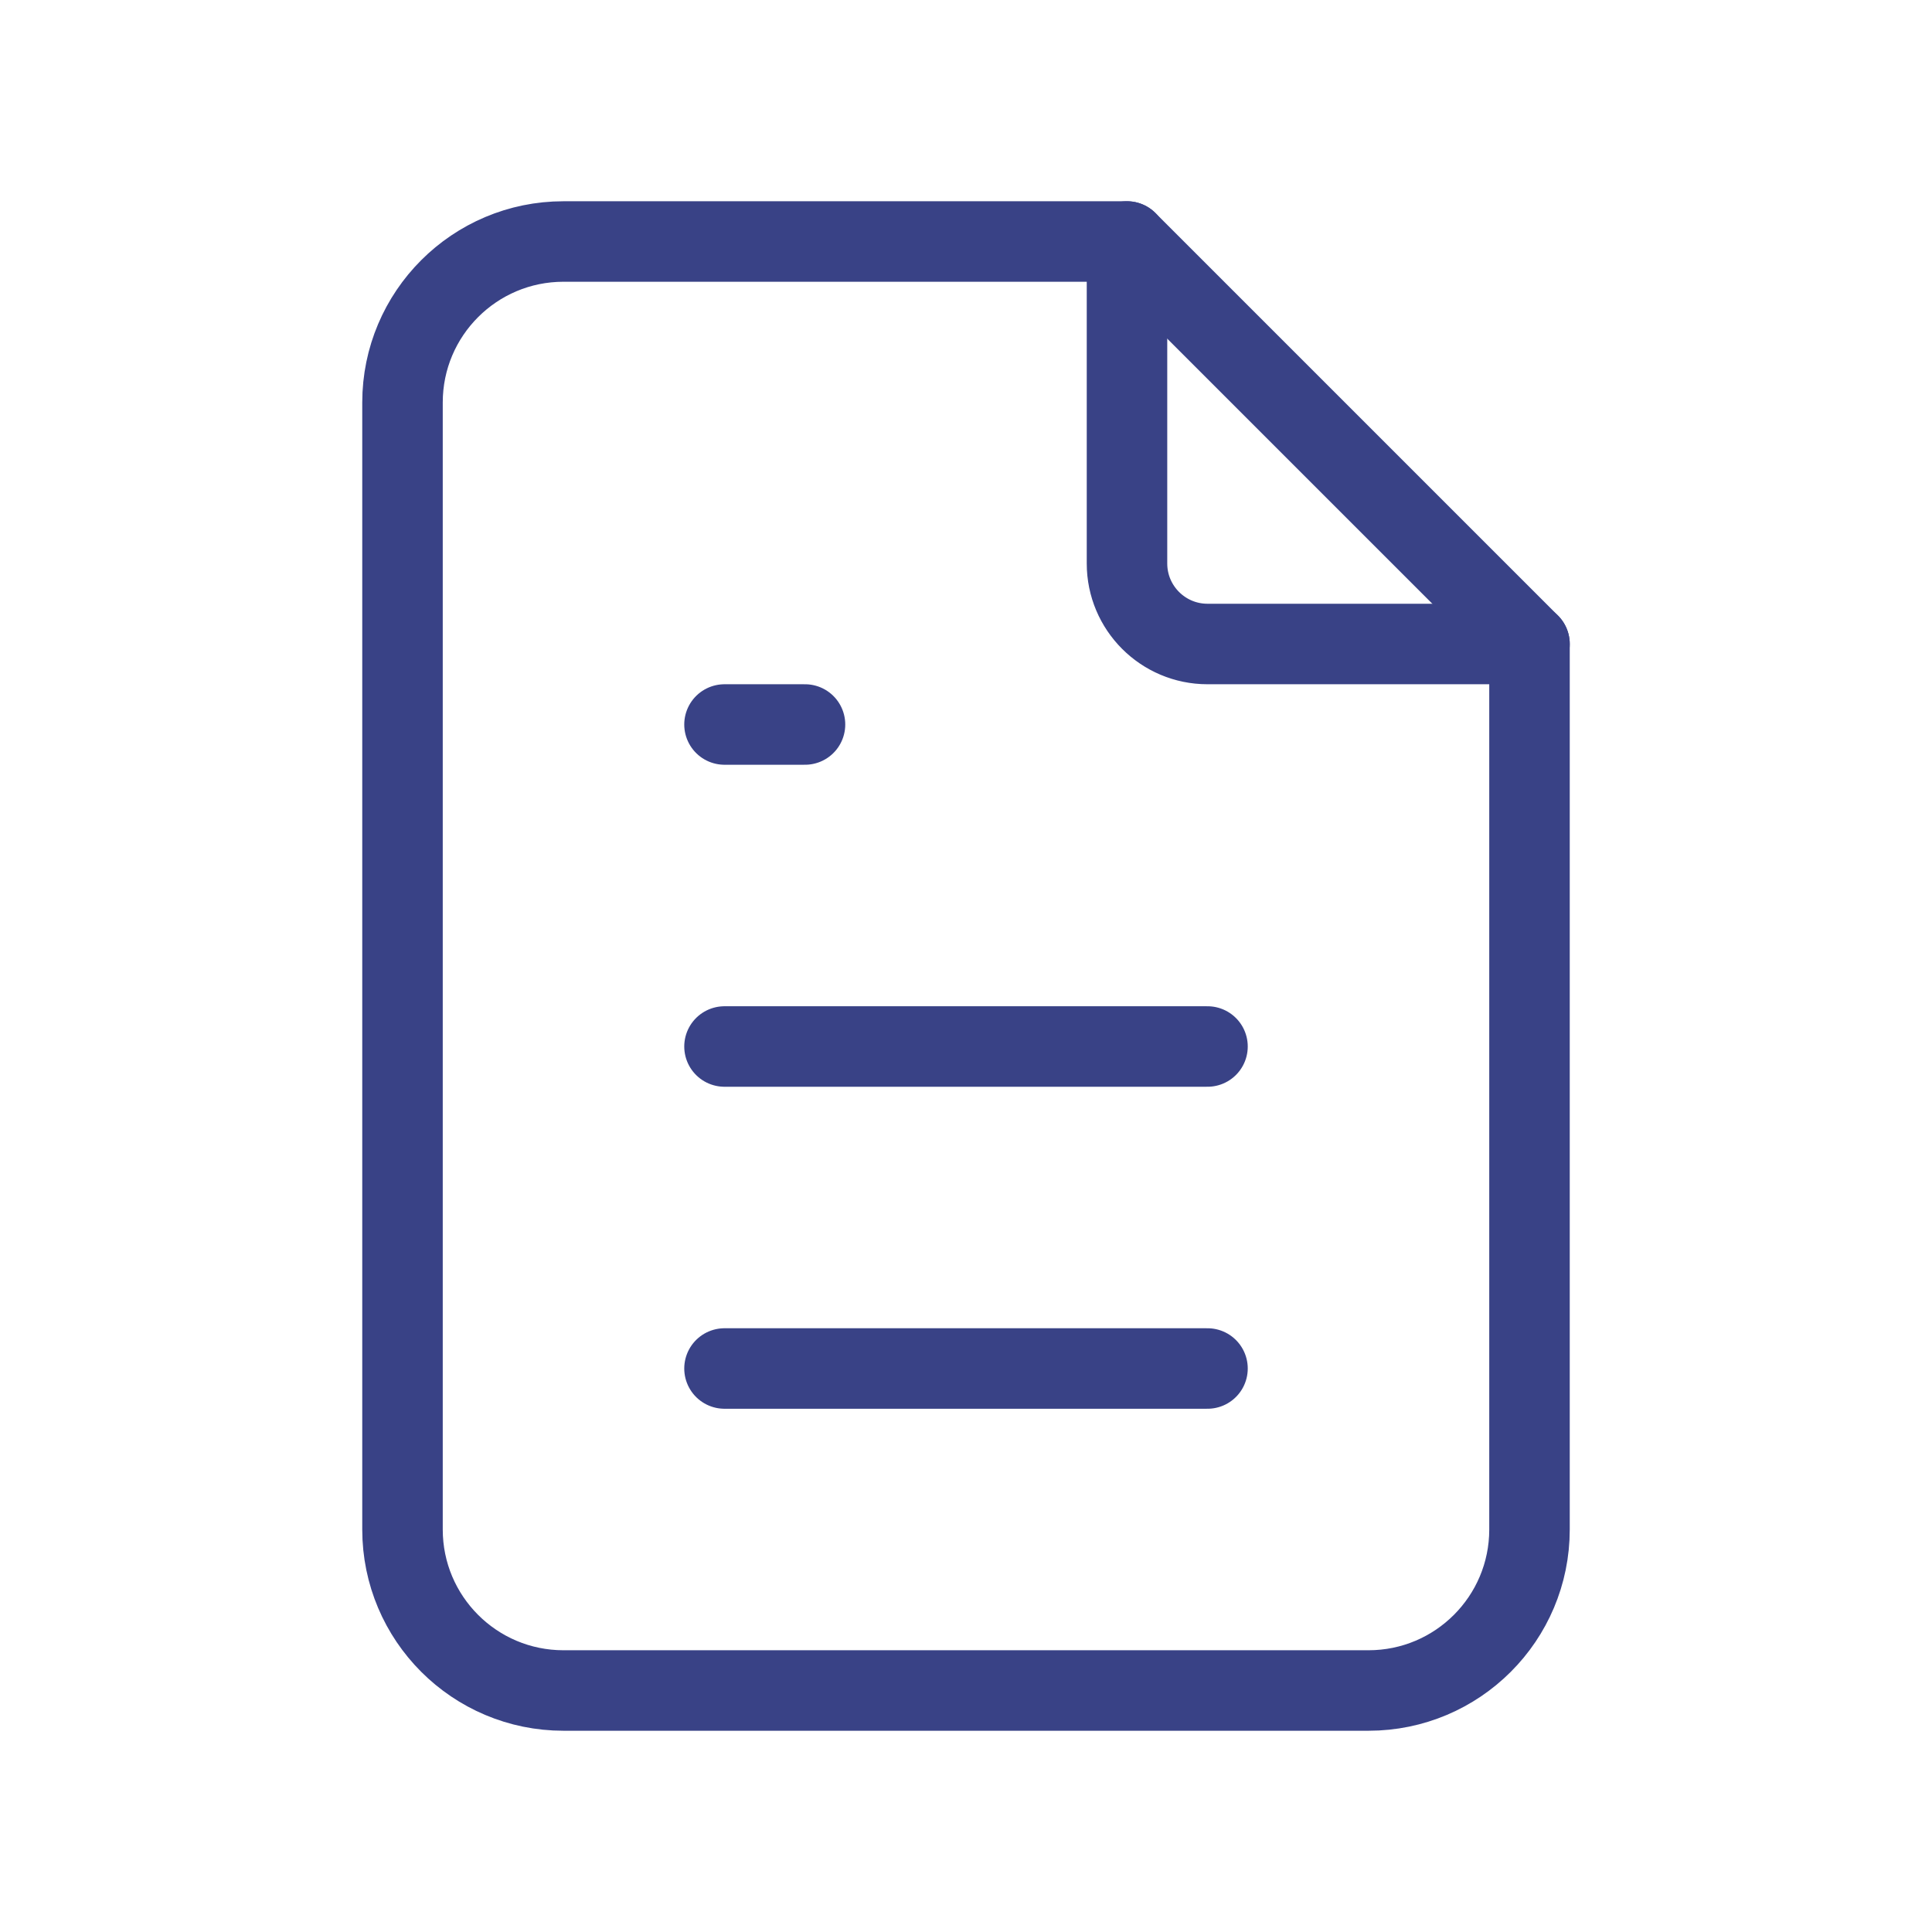 <svg width="36" height="36" viewBox="0 0 36 36" fill="none" xmlns="http://www.w3.org/2000/svg">
<path d="M21 4.5V10.5C21 11.328 21.672 12 22.5 12H28.5" stroke="#394286" stroke-width="1.5" stroke-linecap="round" stroke-linejoin="round"/>
<path fill-rule="evenodd" clip-rule="evenodd" d="M25.5 31.5H10.5C8.843 31.5 7.5 30.157 7.5 28.5V7.5C7.5 5.843 8.843 4.5 10.5 4.5H21L28.5 12V28.5C28.5 30.157 27.157 31.5 25.5 31.5Z" stroke="#394286" stroke-width="1.5" stroke-linecap="round" stroke-linejoin="round"/>
<path d="M13.5 13.5H15" stroke="#394286" stroke-width="1.5" stroke-linecap="round" stroke-linejoin="round"/>
<path d="M13.5 19.5H22.5" stroke="#394286" stroke-width="1.5" stroke-linecap="round" stroke-linejoin="round"/>
<path d="M13.5 25.5H22.5" stroke="#394286" stroke-width="1.5" stroke-linecap="round" stroke-linejoin="round"/>
</svg>
